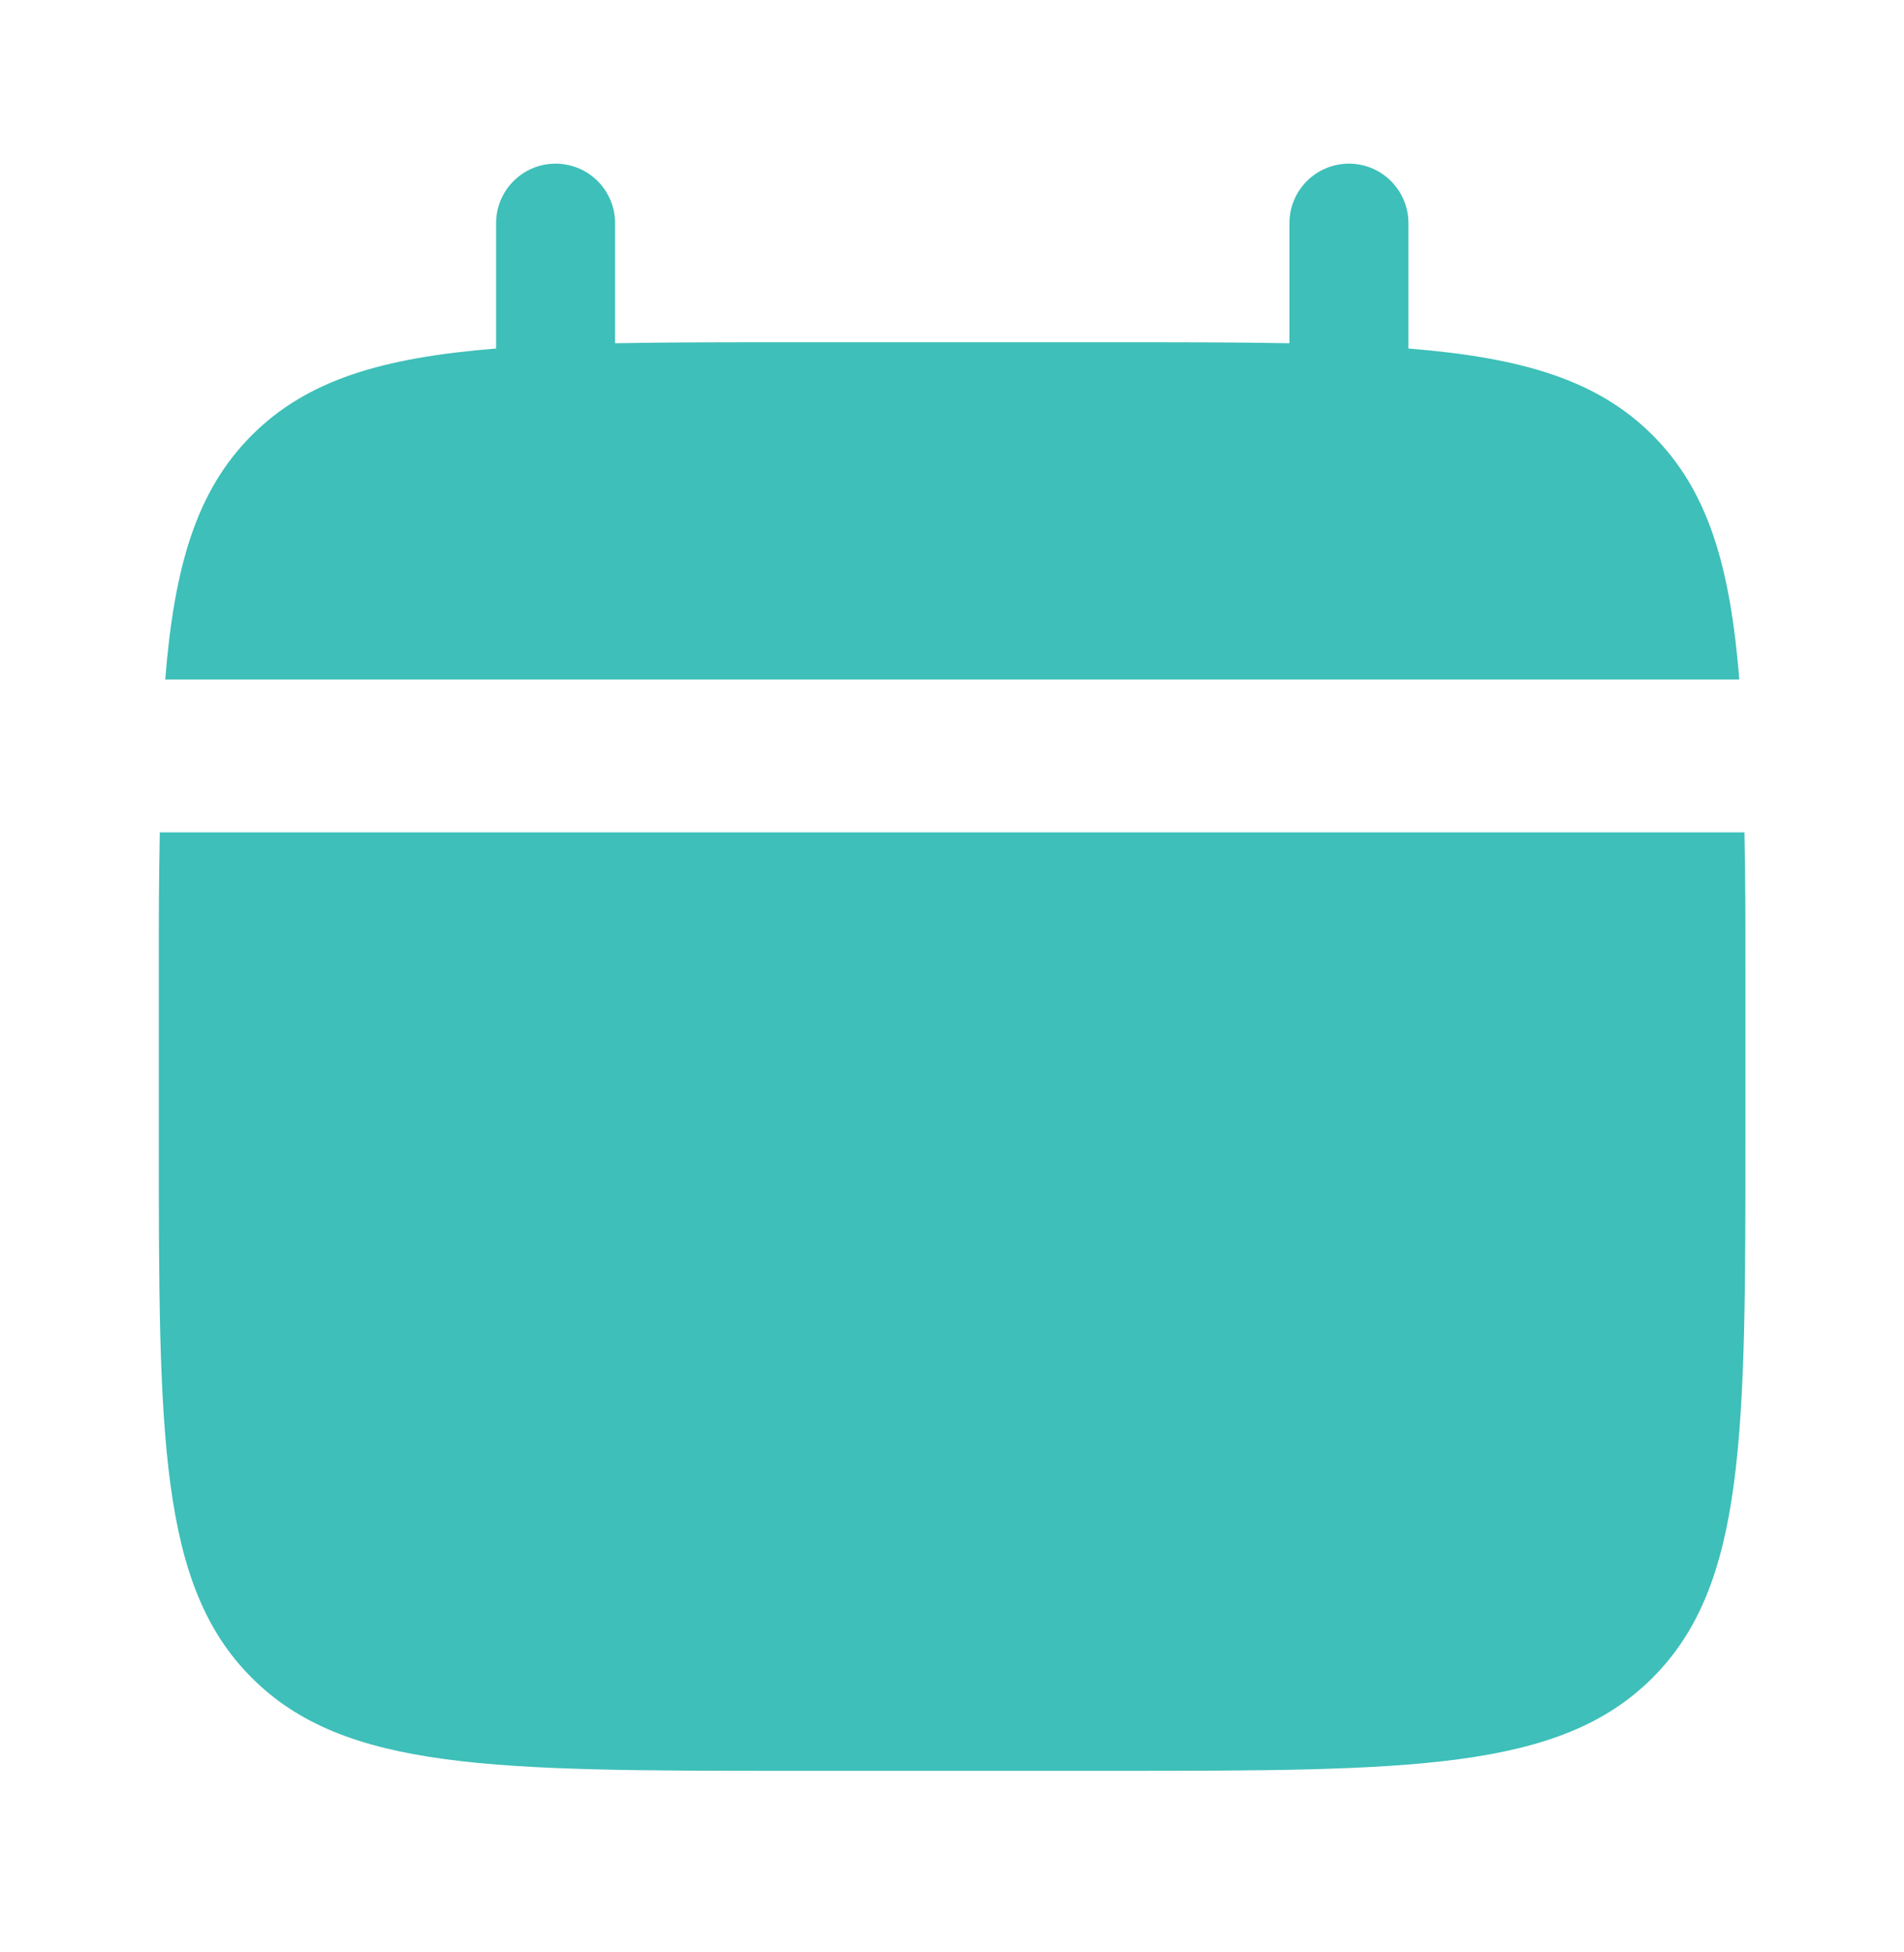 <svg width="40" height="41" viewBox="0 0 40 41" fill="none" xmlns="http://www.w3.org/2000/svg">
<path d="M36.669 23.854V20.52C36.669 19.122 36.669 18.588 36.648 17.479H3.357C3.336 18.588 3.336 19.122 3.336 20.52V23.854C3.336 30.139 3.336 33.282 5.289 35.234C7.241 37.187 10.384 37.187 16.669 37.187H23.336C29.621 37.187 32.764 37.187 34.717 35.234C36.669 33.282 36.669 30.139 36.669 23.854Z" fill="#3EBFB9"/>
<path d="M12.922 4.687C12.922 3.996 12.362 3.437 11.672 3.437C10.982 3.437 10.422 3.996 10.422 4.687V7.319C8.023 7.511 6.448 7.982 5.291 9.139C4.134 10.296 3.663 11.871 3.471 14.27H36.54C36.348 11.871 35.876 10.296 34.719 9.139C33.562 7.982 31.987 7.511 29.589 7.319V4.687C29.589 3.996 29.029 3.437 28.339 3.437C27.648 3.437 27.089 3.996 27.089 4.687V7.208C25.98 7.187 24.737 7.187 23.339 7.187H16.672C15.274 7.187 14.031 7.187 12.922 7.208V4.687Z" fill="#3EBFB9"/>
</svg>
